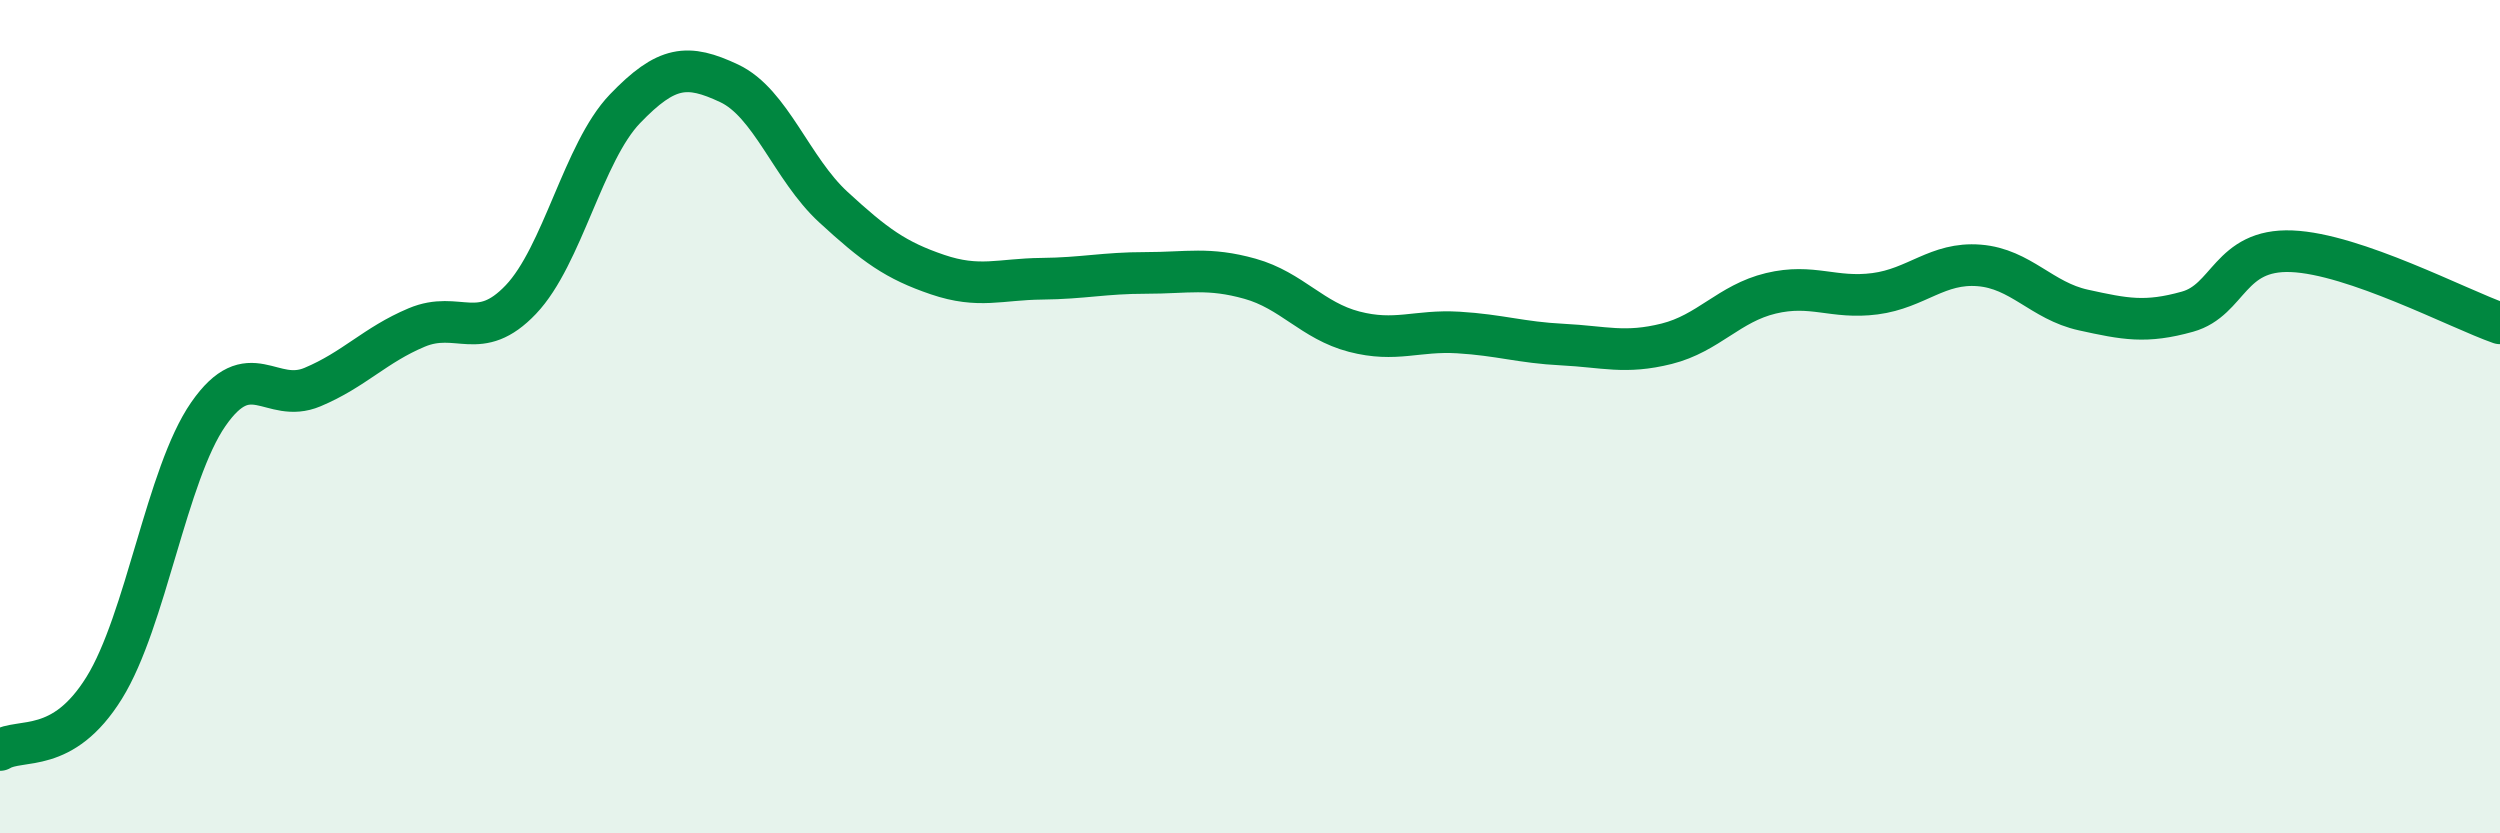 
    <svg width="60" height="20" viewBox="0 0 60 20" xmlns="http://www.w3.org/2000/svg">
      <path
        d="M 0,18 C 0.5,17.7 1.5,18.12 2.5,16.51 C 3.5,14.9 4,11.38 5,9.94 C 6,8.5 6.5,9.71 7.5,9.29 C 8.5,8.87 9,8.28 10,7.86 C 11,7.44 11.5,8.24 12.5,7.19 C 13.5,6.14 14,3.65 15,2.61 C 16,1.57 16.5,1.53 17.5,2 C 18.5,2.47 19,4.05 20,4.97 C 21,5.89 21.5,6.25 22.5,6.59 C 23.5,6.93 24,6.7 25,6.69 C 26,6.68 26.5,6.55 27.5,6.55 C 28.5,6.55 29,6.41 30,6.69 C 31,6.97 31.5,7.7 32.5,7.96 C 33.5,8.22 34,7.92 35,7.98 C 36,8.04 36.5,8.22 37.5,8.27 C 38.5,8.32 39,8.5 40,8.25 C 41,8 41.5,7.28 42.5,7.04 C 43.5,6.8 44,7.18 45,7.05 C 46,6.92 46.5,6.29 47.5,6.37 C 48.5,6.45 49,7.22 50,7.44 C 51,7.66 51.5,7.76 52.5,7.48 C 53.5,7.2 53.5,5.97 55,6.03 C 56.5,6.09 59,7.41 60,7.76L60 20L0 20Z"
        fill="#008740"
        opacity="0.1"
        stroke-linecap="round"
        stroke-linejoin="round"
      />
      <path
        d="M 0,18 C 0.5,17.7 1.5,18.12 2.5,16.51 C 3.5,14.9 4,11.38 5,9.94 C 6,8.5 6.5,9.71 7.5,9.29 C 8.5,8.87 9,8.28 10,7.86 C 11,7.44 11.5,8.24 12.5,7.19 C 13.5,6.14 14,3.65 15,2.61 C 16,1.57 16.5,1.53 17.5,2 C 18.5,2.47 19,4.05 20,4.97 C 21,5.89 21.5,6.25 22.5,6.59 C 23.5,6.93 24,6.7 25,6.69 C 26,6.68 26.5,6.55 27.5,6.55 C 28.5,6.55 29,6.41 30,6.69 C 31,6.97 31.5,7.7 32.5,7.96 C 33.5,8.22 34,7.92 35,7.98 C 36,8.04 36.5,8.22 37.5,8.27 C 38.5,8.32 39,8.5 40,8.25 C 41,8 41.5,7.28 42.5,7.04 C 43.5,6.8 44,7.18 45,7.05 C 46,6.92 46.5,6.29 47.5,6.37 C 48.5,6.45 49,7.22 50,7.44 C 51,7.66 51.5,7.76 52.5,7.48 C 53.5,7.2 53.5,5.97 55,6.03 C 56.5,6.09 59,7.41 60,7.76"
        stroke="#008740"
        stroke-width="1"
        fill="none"
        stroke-linecap="round"
        stroke-linejoin="round"
      />
    </svg>
  